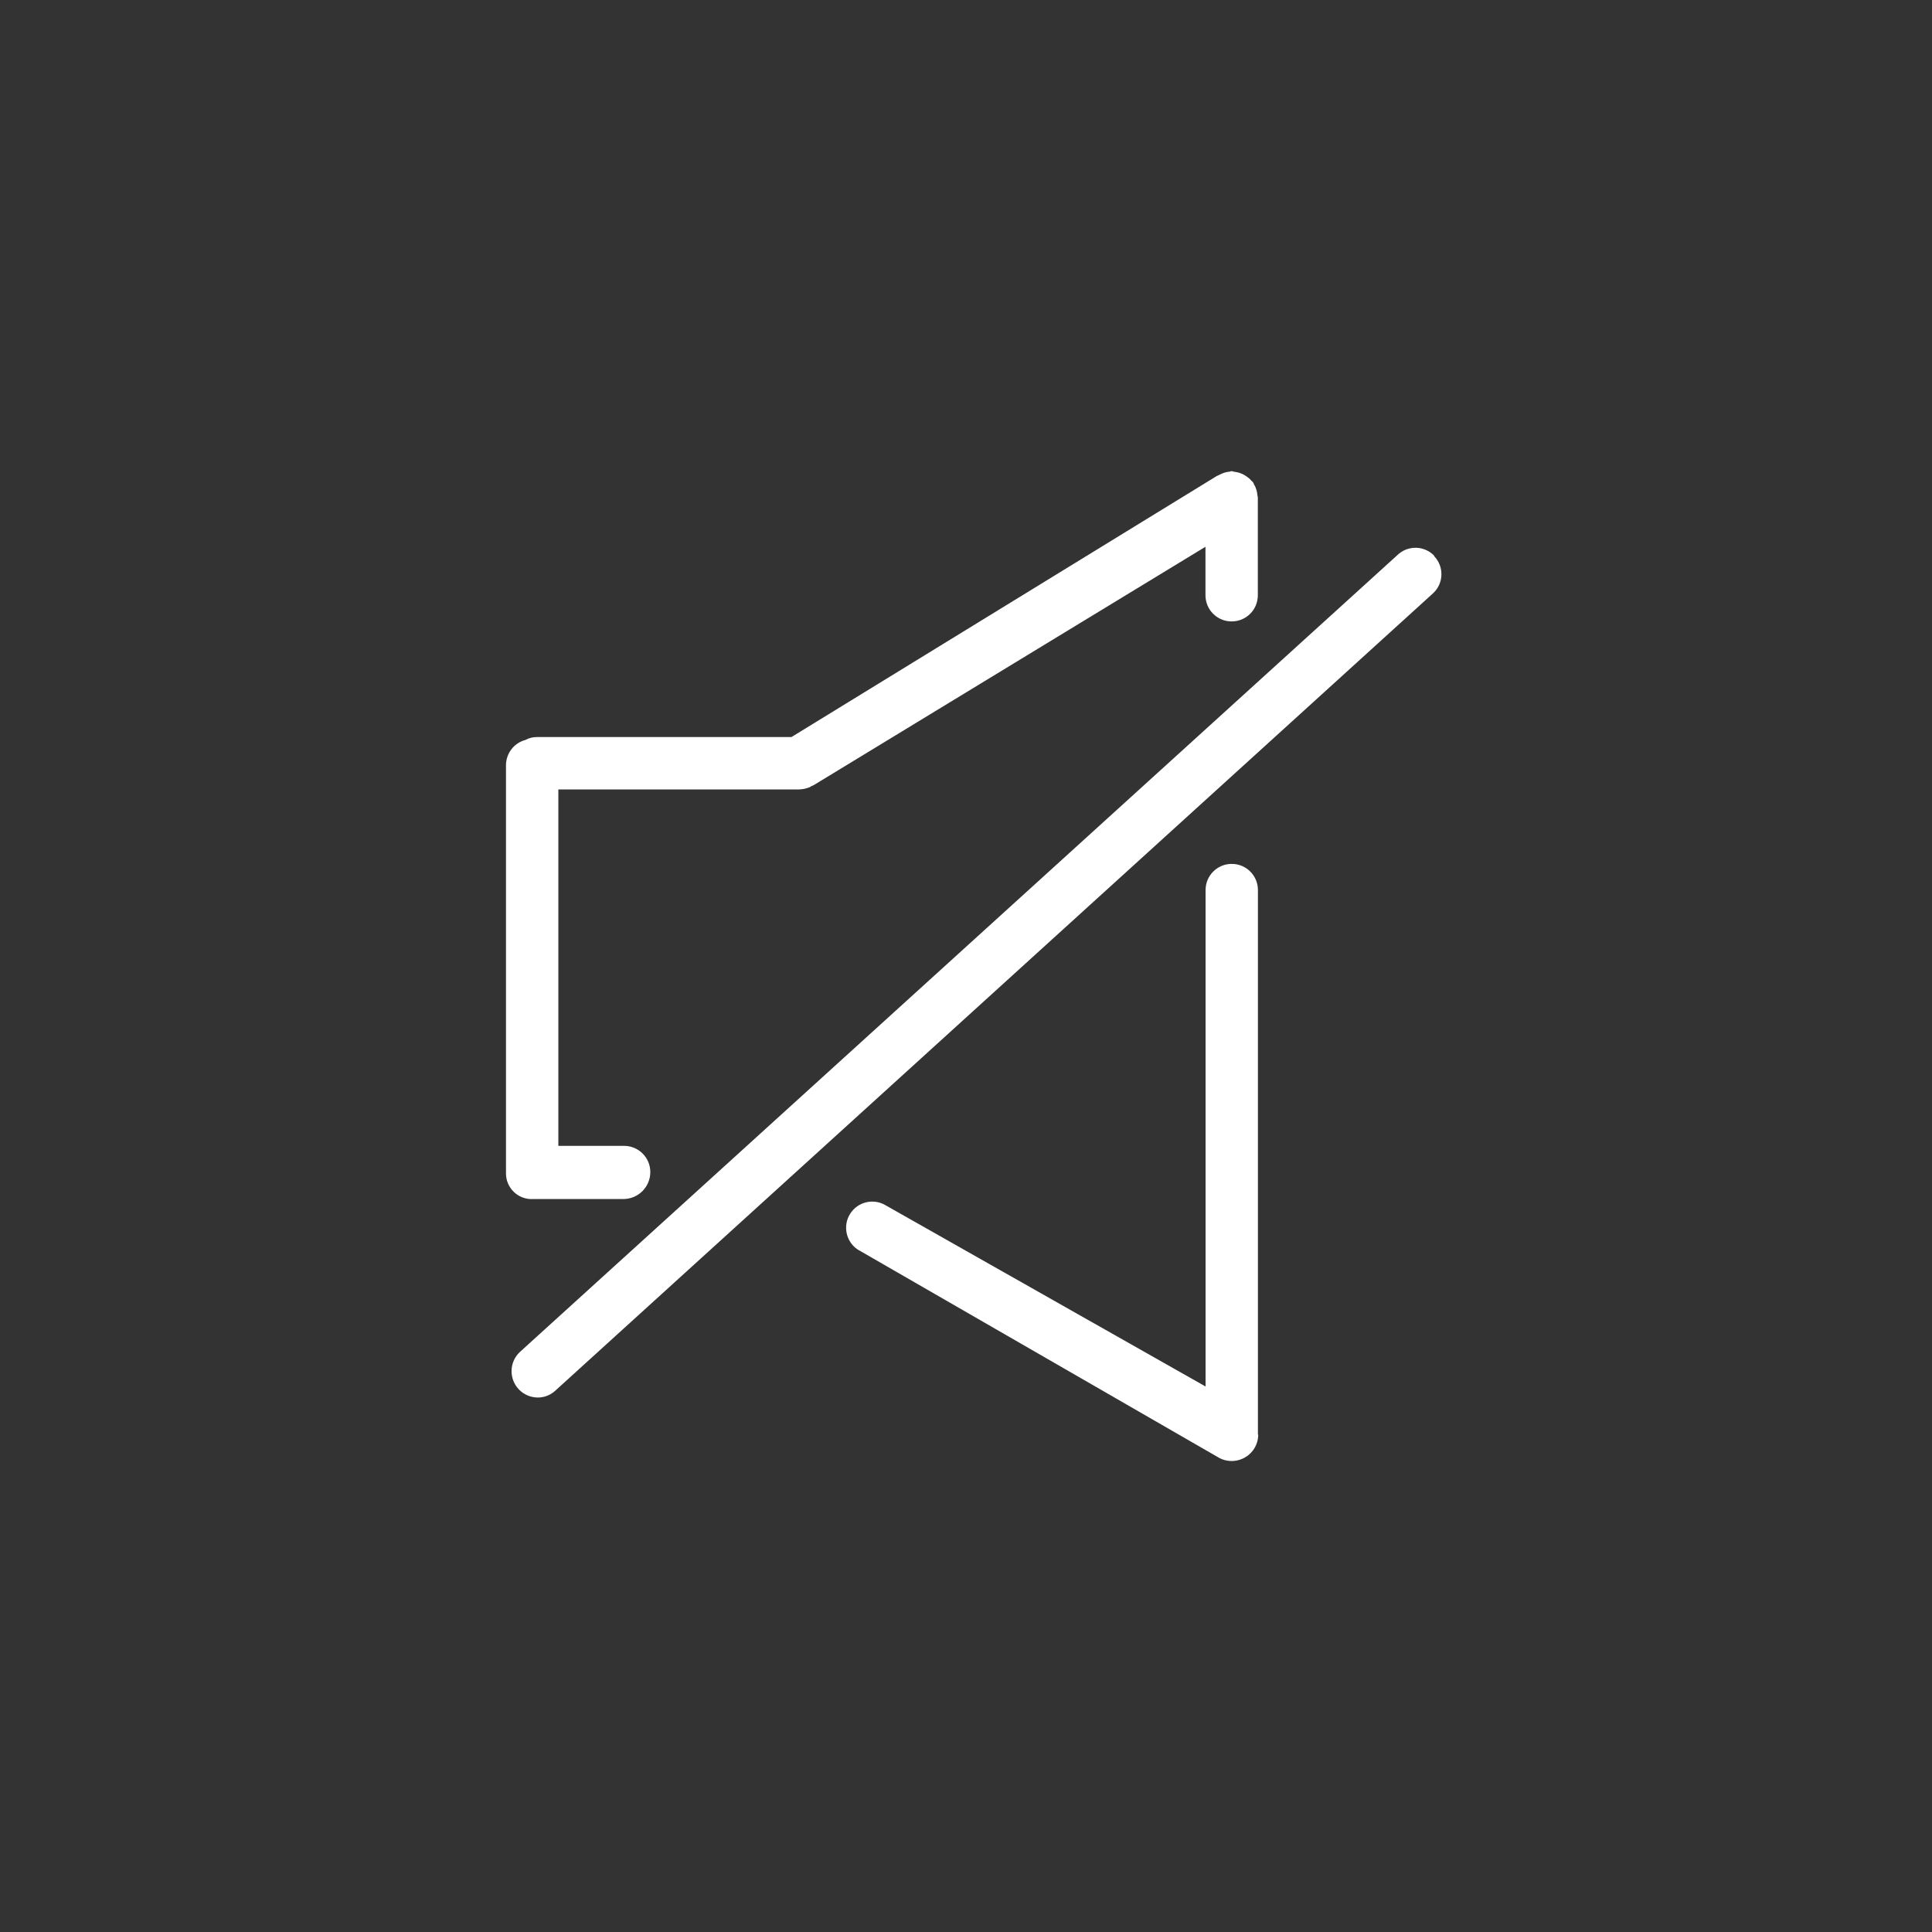 <?xml version="1.0" encoding="UTF-8"?><svg id="Ebene_1" xmlns="http://www.w3.org/2000/svg" viewBox="0 0 200 200">
<rect x="0" y="0" width="200" height="200" fill="#333333" stroke="none"/>
<style type="text/css">
  #noun-mute-4837663{fill:#FFFFFF;}
</style>
<g id="noun-mute-4837663"><path id="Pfad_444" d="M55.09,124.12h9.52c1.51-.04,2.71-1.28,2.71-2.79,0-1.5-1.22-2.71-2.71-2.71h-6.81v-36.9h24.96c.32-.01,.65-.08,.95-.19,.1-.03,.19-.07,.27-.14,.11-.06,.22-.08,.3-.14l40.51-24.65v5.02c0,1.5,1.21,2.71,2.71,2.71s2.71-1.21,2.71-2.71h0v-10.17c-.03-.08-.05-.16-.05-.24-.01-.18-.05-.37-.11-.54-.05-.17-.12-.34-.22-.49-.05-.08-.05-.16-.11-.24-.05-.06-.1-.12-.16-.16-.12-.15-.25-.27-.41-.38-.13-.1-.27-.19-.41-.27-.15-.07-.3-.14-.46-.19-.18-.05-.36-.09-.54-.11-.08,0-.16-.06-.24-.06s-.16,.06-.24,.06c-.18,.01-.37,.05-.54,.11-.18,.06-.35,.13-.51,.22-.08,.06-.16,.06-.24,.11l-44.04,27.03h-26.37c-.41,0-.81,.1-1.17,.3-1.17,.31-1.99,1.36-2.01,2.58v42.32c.01,1.46,1.21,2.64,2.67,2.63,.01,0,.03,0,.04,0h0Z"/><path id="Pfad_445" d="M130.22,148.52v-56.38c0-1.5-1.21-2.71-2.71-2.71s-2.71,1.21-2.71,2.71v51.39l-33.07-18.73c-1.27-.79-2.94-.41-3.73,.86-.77,1.23-.43,2.86,.77,3.68l37.25,21.47c1.28,.82,2.98,.44,3.8-.83,.28-.44,.43-.95,.43-1.47l-.03,.02Z"/><path id="Pfad_446" d="M148.48,57.54c-1.03-1.08-2.74-1.12-3.82-.08,0,0,0,0,0,0L53.78,139.99c-1.08,1.05-1.1,2.78-.05,3.86,.5,.51,1.17,.8,1.88,.82,.71,.02,1.4-.25,1.92-.75L148.38,61.39c1.08-1.03,1.12-2.74,.08-3.82,0,0,0,0,0,0l.03-.03Z"/></g></svg>
